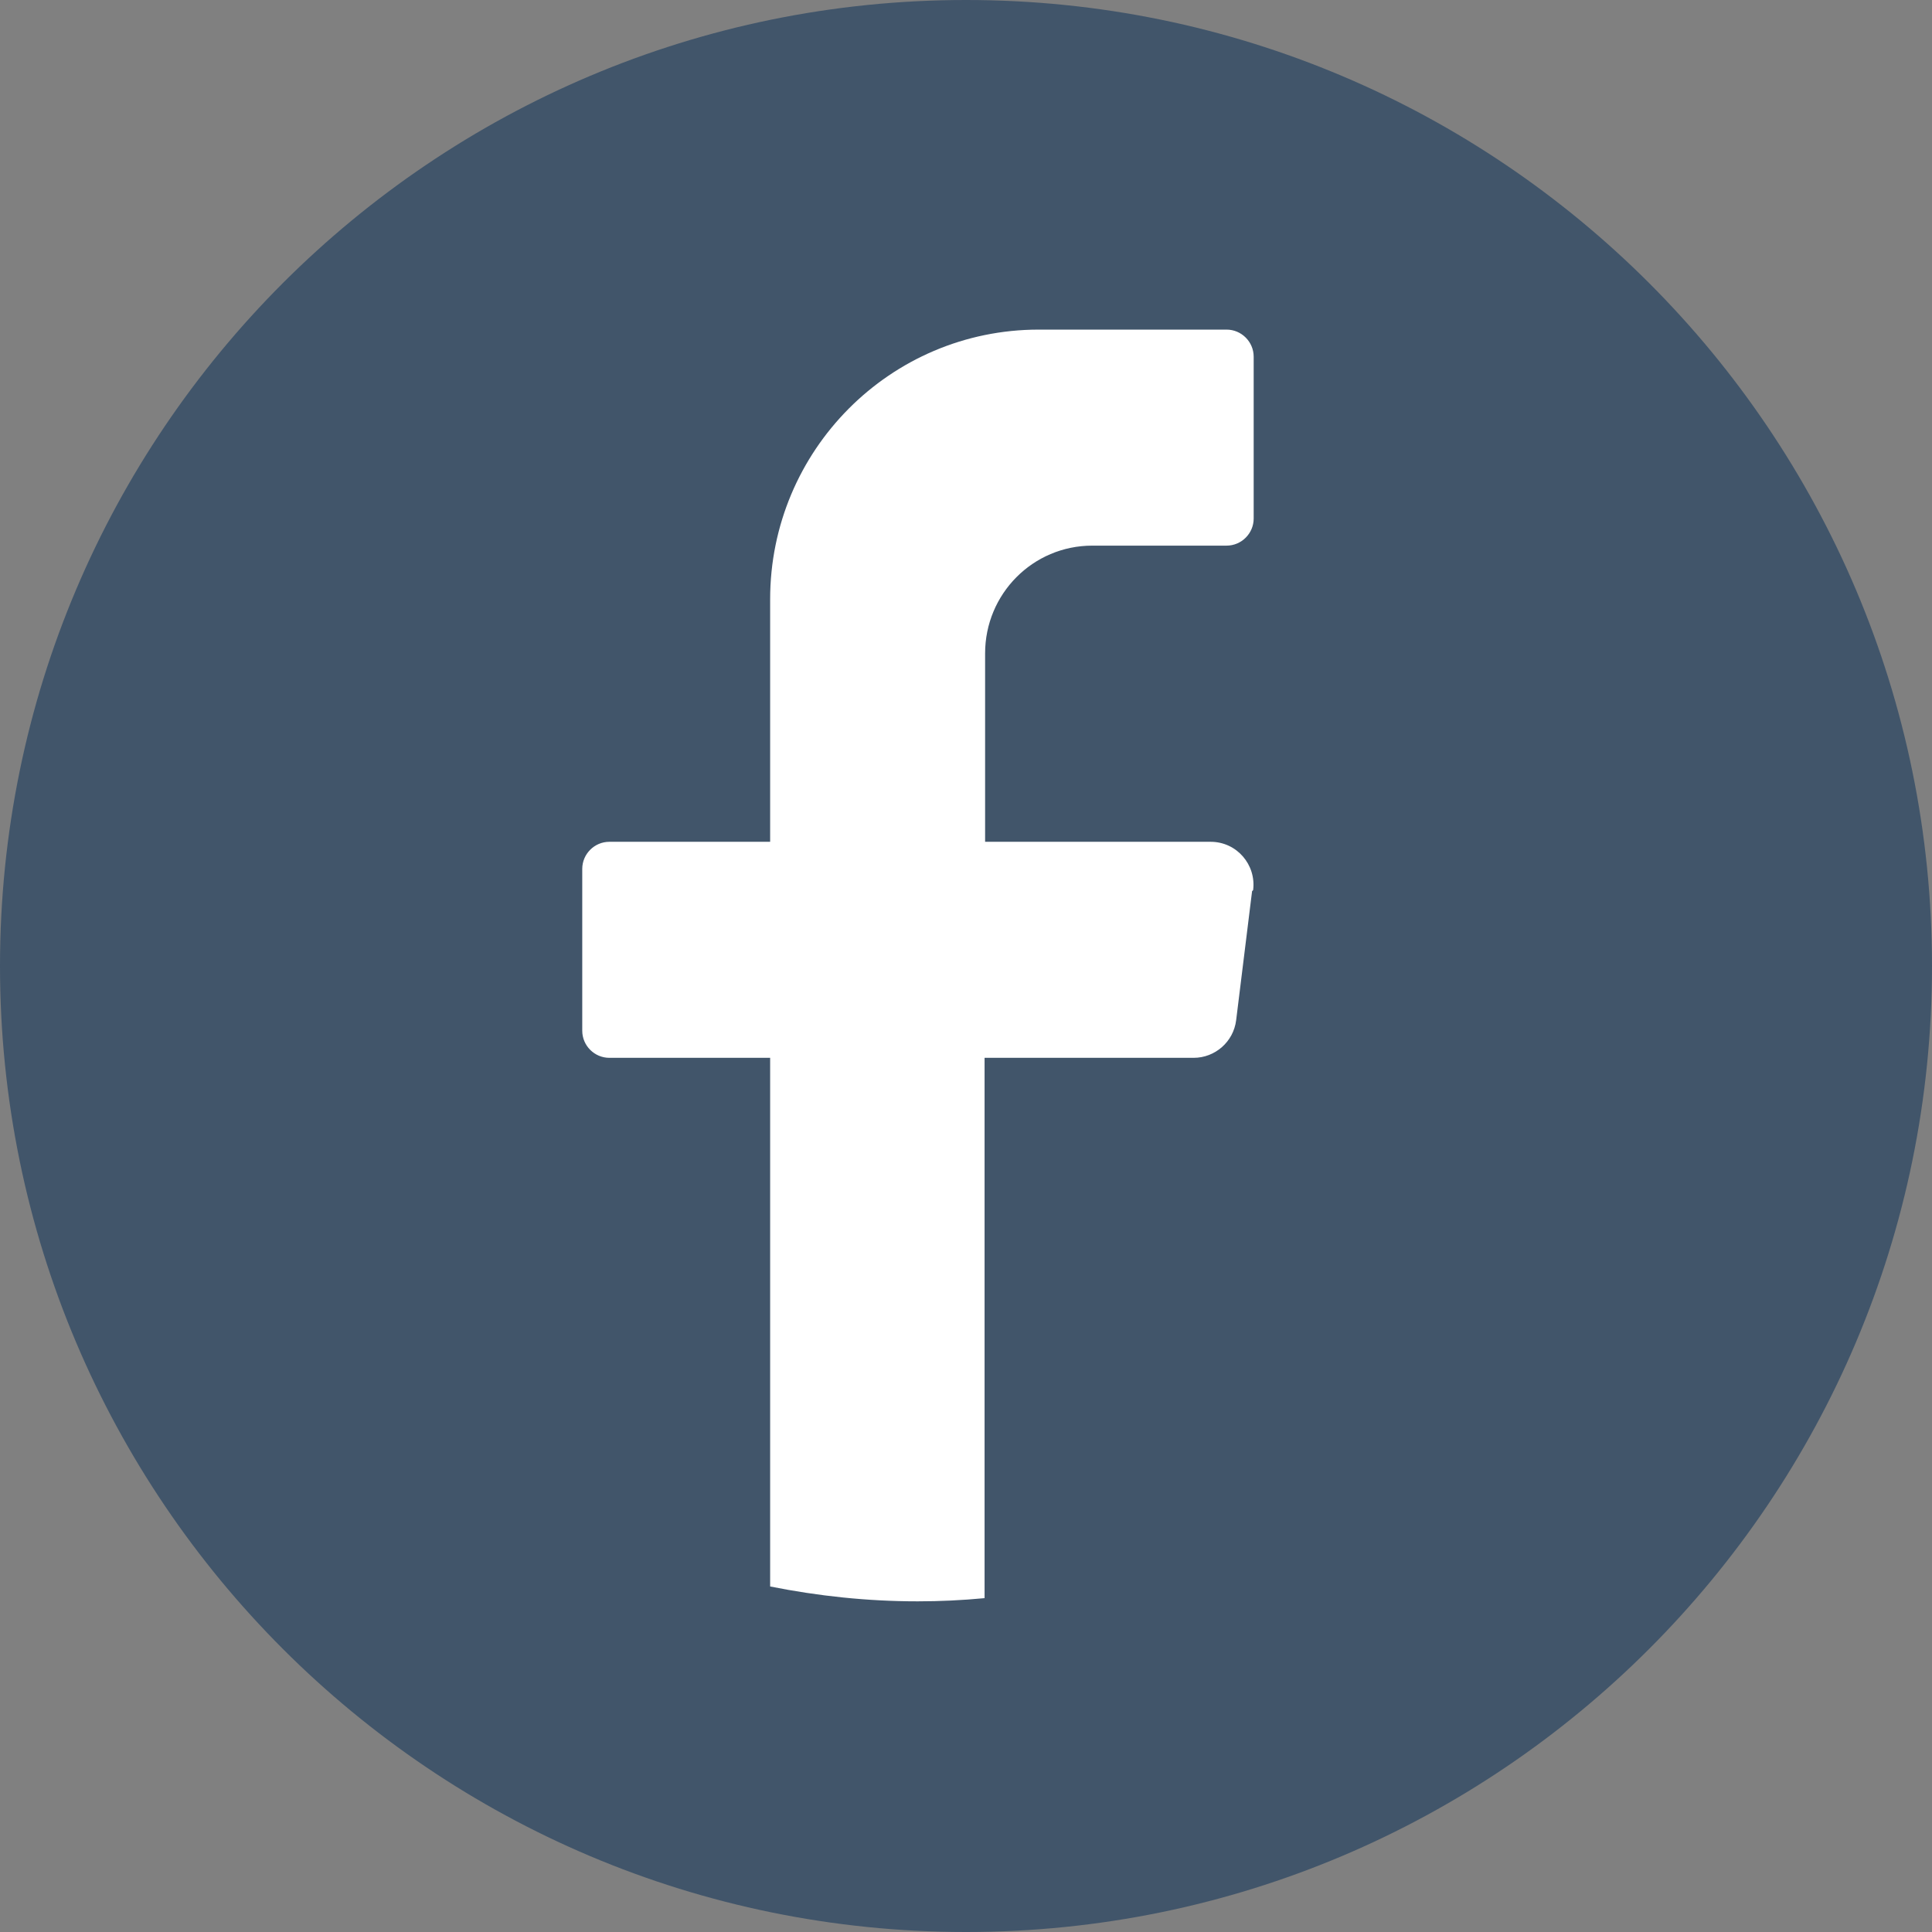 <?xml version="1.0" encoding="UTF-8"?>
<svg id="Calque_1" data-name="Calque 1" xmlns="http://www.w3.org/2000/svg" viewBox="0 0 36.4 36.4">
  <rect x="0" y="0" width="36.4" height="36.4" fill="#808080" stroke="none"/>
  <defs>
    <style>
      .cls-1 {
        fill: #fff;
      }

      .cls-2 {
        fill: #41556a;
      }
    </style>
  </defs>
  <path class="cls-2" d="M36.4,18.2c0,10.05-8.15,18.2-18.2,18.2h0C8.15,36.4,0,28.25,0,18.2h0C0,8.15,8.15,0,18.2,0h0c10.05,0,18.2,8.15,18.2,18.2h0Z"/>
  <path class="cls-1" d="M23.59,16.79l-.3,2.43c-.05.41-.4.71-.8.71h-3.94v10.18c-.42.04-.84.06-1.26.06-.95,0-1.88-.1-2.78-.28v-9.96h-3.03c-.28,0-.51-.23-.51-.51v-3.05c0-.28.23-.51.51-.51h3.03v-4.57c0-2.8,2.26-5.08,5.06-5.08h3.54c.28,0,.51.23.51.51v3.05c0,.28-.23.51-.51.51h-2.53c-1.12,0-2.02.91-2.02,2.03v3.55h4.25c.49,0,.86.43.8.91Z"/>
</svg>